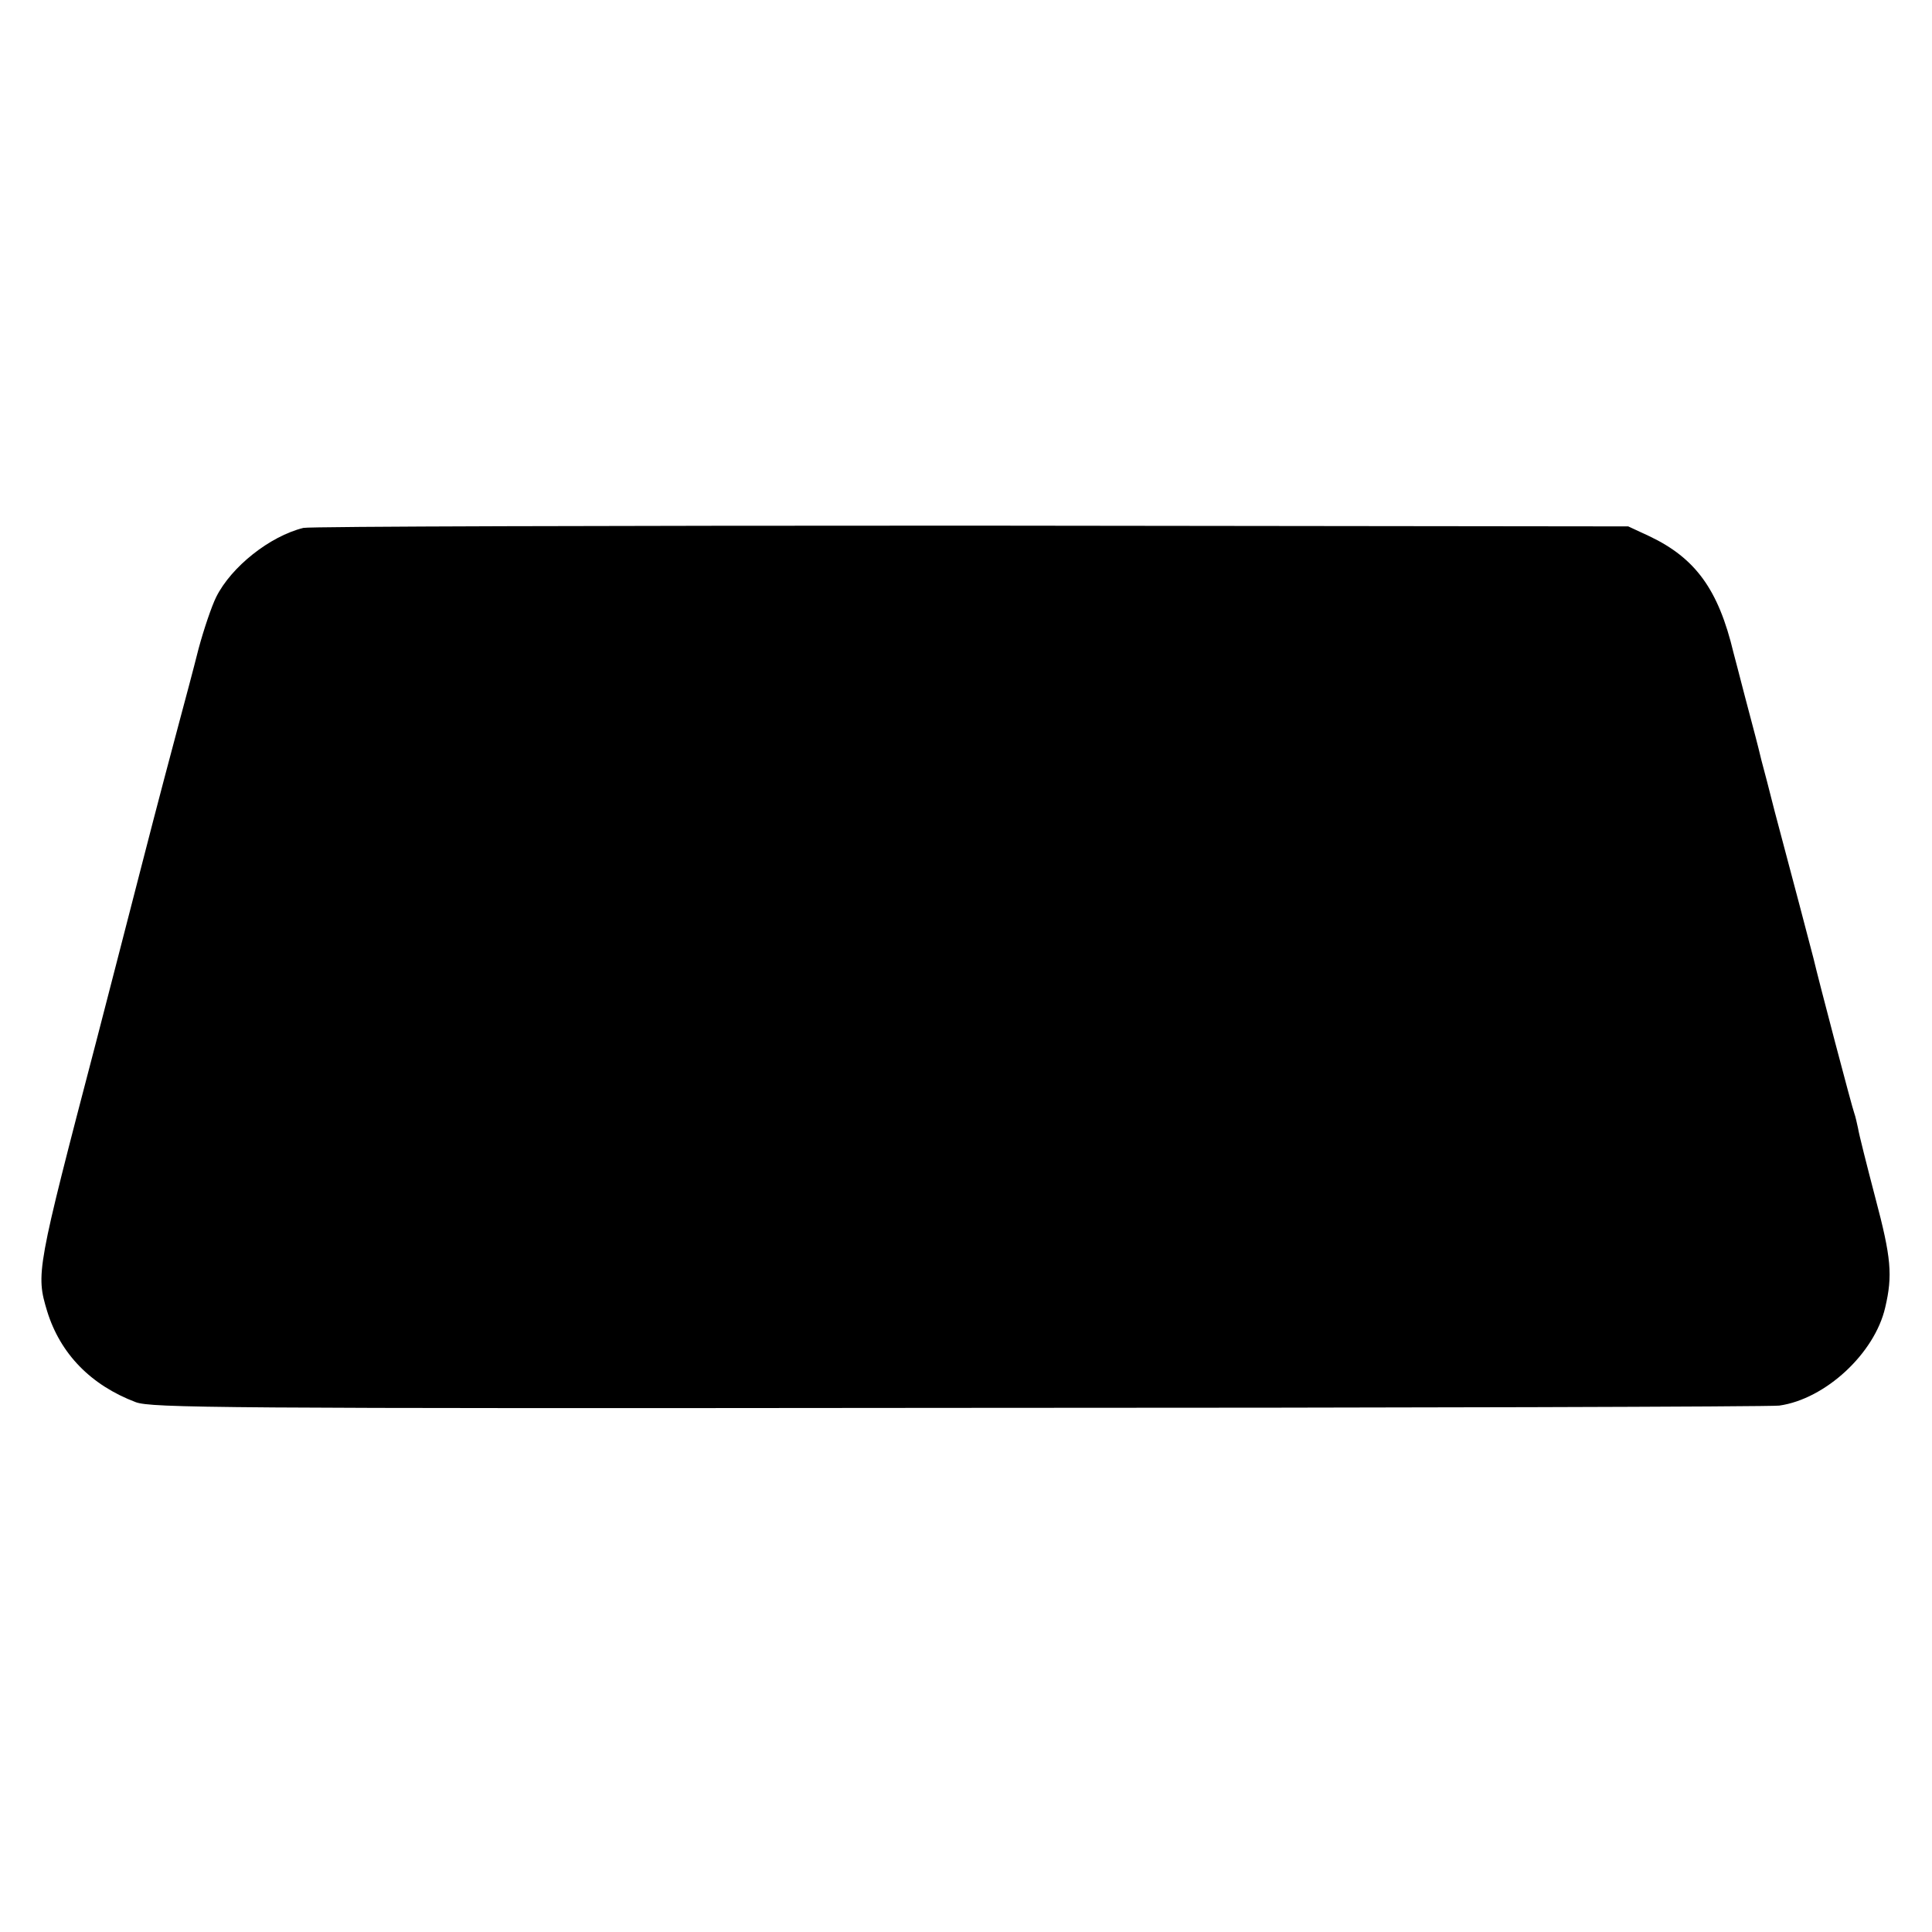 <?xml version="1.0" standalone="no"?>
<!DOCTYPE svg PUBLIC "-//W3C//DTD SVG 20010904//EN"
 "http://www.w3.org/TR/2001/REC-SVG-20010904/DTD/svg10.dtd">
<svg version="1.0" xmlns="http://www.w3.org/2000/svg"
 width="512pt" height="512pt" viewBox="0 0 512 512"
 preserveAspectRatio="xMidYMid meet">
<g transform="translate(0,512) scale(0.1,-0.1)"
fill="#000000" stroke="none">
<path d="M804 3721 c-89 -22 -191 -103 -231 -183 -12 -24 -33 -86 -47 -138
-13 -52 -36 -138 -50 -190 -14 -52 -60 -225 -101 -385 -41 -159 -95 -369 -120
-465 -159 -608 -160 -615 -130 -715 35 -113 116 -196 235 -241 42 -15 209 -17
2180 -15 1174 0 2153 3 2175 6 122 17 253 138 281 260 20 85 16 132 -26 290
-23 88 -44 171 -46 185 -3 14 -7 32 -10 40 -5 12 -95 354 -108 410 -4 16 -60
229 -103 390 -13 52 -29 113 -35 135 -13 54 -14 56 -44 170 -14 55 -28 107
-30 115 -40 168 -101 251 -223 309 l-56 26 -1740 2 c-957 0 -1754 -2 -1771 -6z"/>
</g>
</svg>
